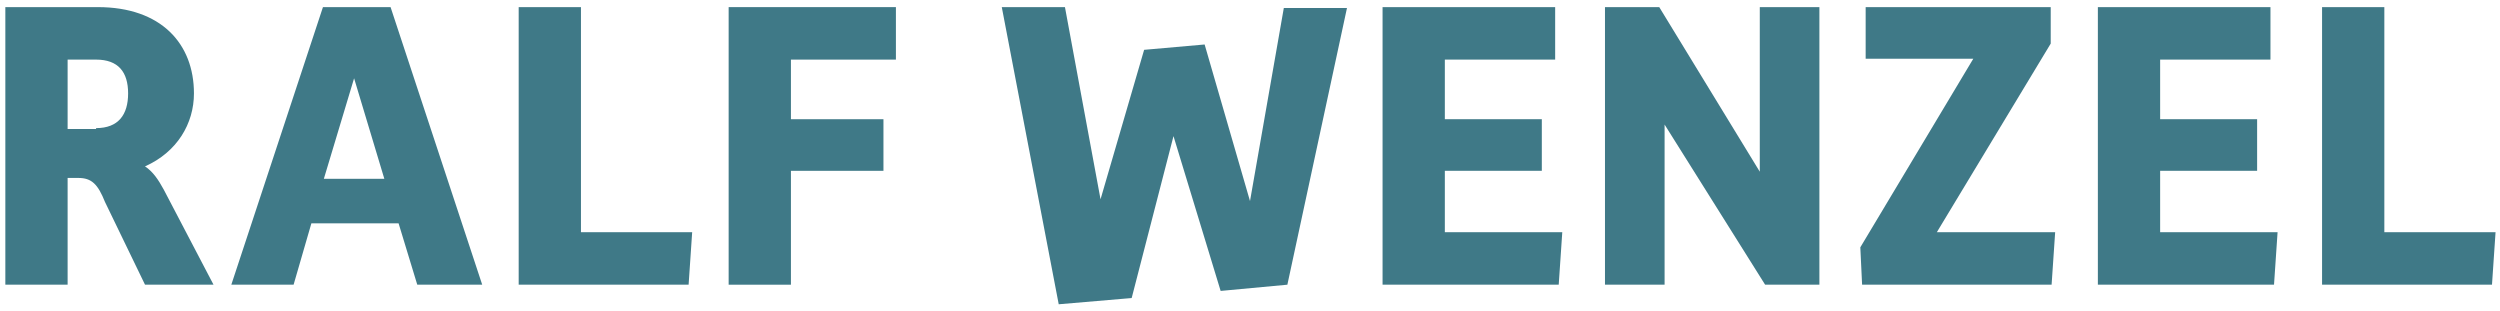 <?xml version="1.0" encoding="utf-8"?>
<!-- Generator: Adobe Illustrator 27.2.0, SVG Export Plug-In . SVG Version: 6.00 Build 0)  -->
<svg version="1.1" id="Ebene_1" xmlns="http://www.w3.org/2000/svg" xmlns:xlink="http://www.w3.org/1999/xlink" x="0px" y="0px"
	 viewBox="0 0 281 35" style="enable-background:new 0 0 281 35;" xml:space="preserve">
<style type="text/css">
	.st0{fill:#3F7987;}
</style>
<g>
	<g>
		<path class="st0" d="M0.6,0.8H11c7.1,0,10.8,4.1,10.8,9.7c0,3.4-1.9,6.6-5.5,8.2c0.9,0.6,1.5,1.5,2.1,2.6L24,32h-7.7l-4.5-9.3
			c-0.8-2-1.5-2.7-3-2.7H7.6v12h-7C0.6,32,0.6,0.8,0.6,0.8z M10.8,14.4c2.5,0,3.6-1.5,3.6-3.9s-1.1-3.8-3.6-3.8H7.6v7.8h3.2V14.4z"
			/>
		<path class="st0" d="M36.3,0.8h7.6L54.2,32h-7.3l-2.1-6.9H35L33,32h-7L36.3,0.8z M43.2,20.1L39.8,8.8l-3.4,11.3H43.2z"/>
		<path class="st0" d="M58.3,0.8h7v25.3h12.5L77.4,32H58.3V0.8z"/>
		<path class="st0" d="M81.9,0.8h18.8v5.9H88.9v6.7h10.4v5.8H88.9V32h-7V0.8z"/>
		<path class="st0" d="M112.6,0.8h7.1l4,21.6l4.9-16.8l6.8-0.6l5.1,17.6l3.8-21.7h7.1L144.7,32l-7.5,0.7l-5.3-17.4l-4.7,18.2
			l-8.2,0.7L112.6,0.8z"/>
		<path class="st0" d="M155.4,0.8h19.4v5.9h-12.4v6.7h10.9v5.8h-10.9v6.9h13.2l-0.4,5.9h-19.8V0.8z"/>
		<path class="st0" d="M180.4,0.8h6.1l11.3,18.5V0.8h6.7V32h-6.1l-11.3-18v18h-6.7V0.8z"/>
		<path class="st0" d="M209.1,27.8l12.7-21.2h-12.1V0.8h20.8v4.1l-12.8,21.2H231l-0.4,5.9h-21.3L209.1,27.8z"/>
		<path class="st0" d="M235.8,0.8h19.4v5.9h-12.4v6.7h10.9v5.8h-10.9v6.9H256l-0.4,5.9h-19.8V0.8z"/>
		<path class="st0" d="M261,0.8h7v25.3h12.5l-0.4,5.9H261V0.8z"/>
	</g>
</g>
</svg>
